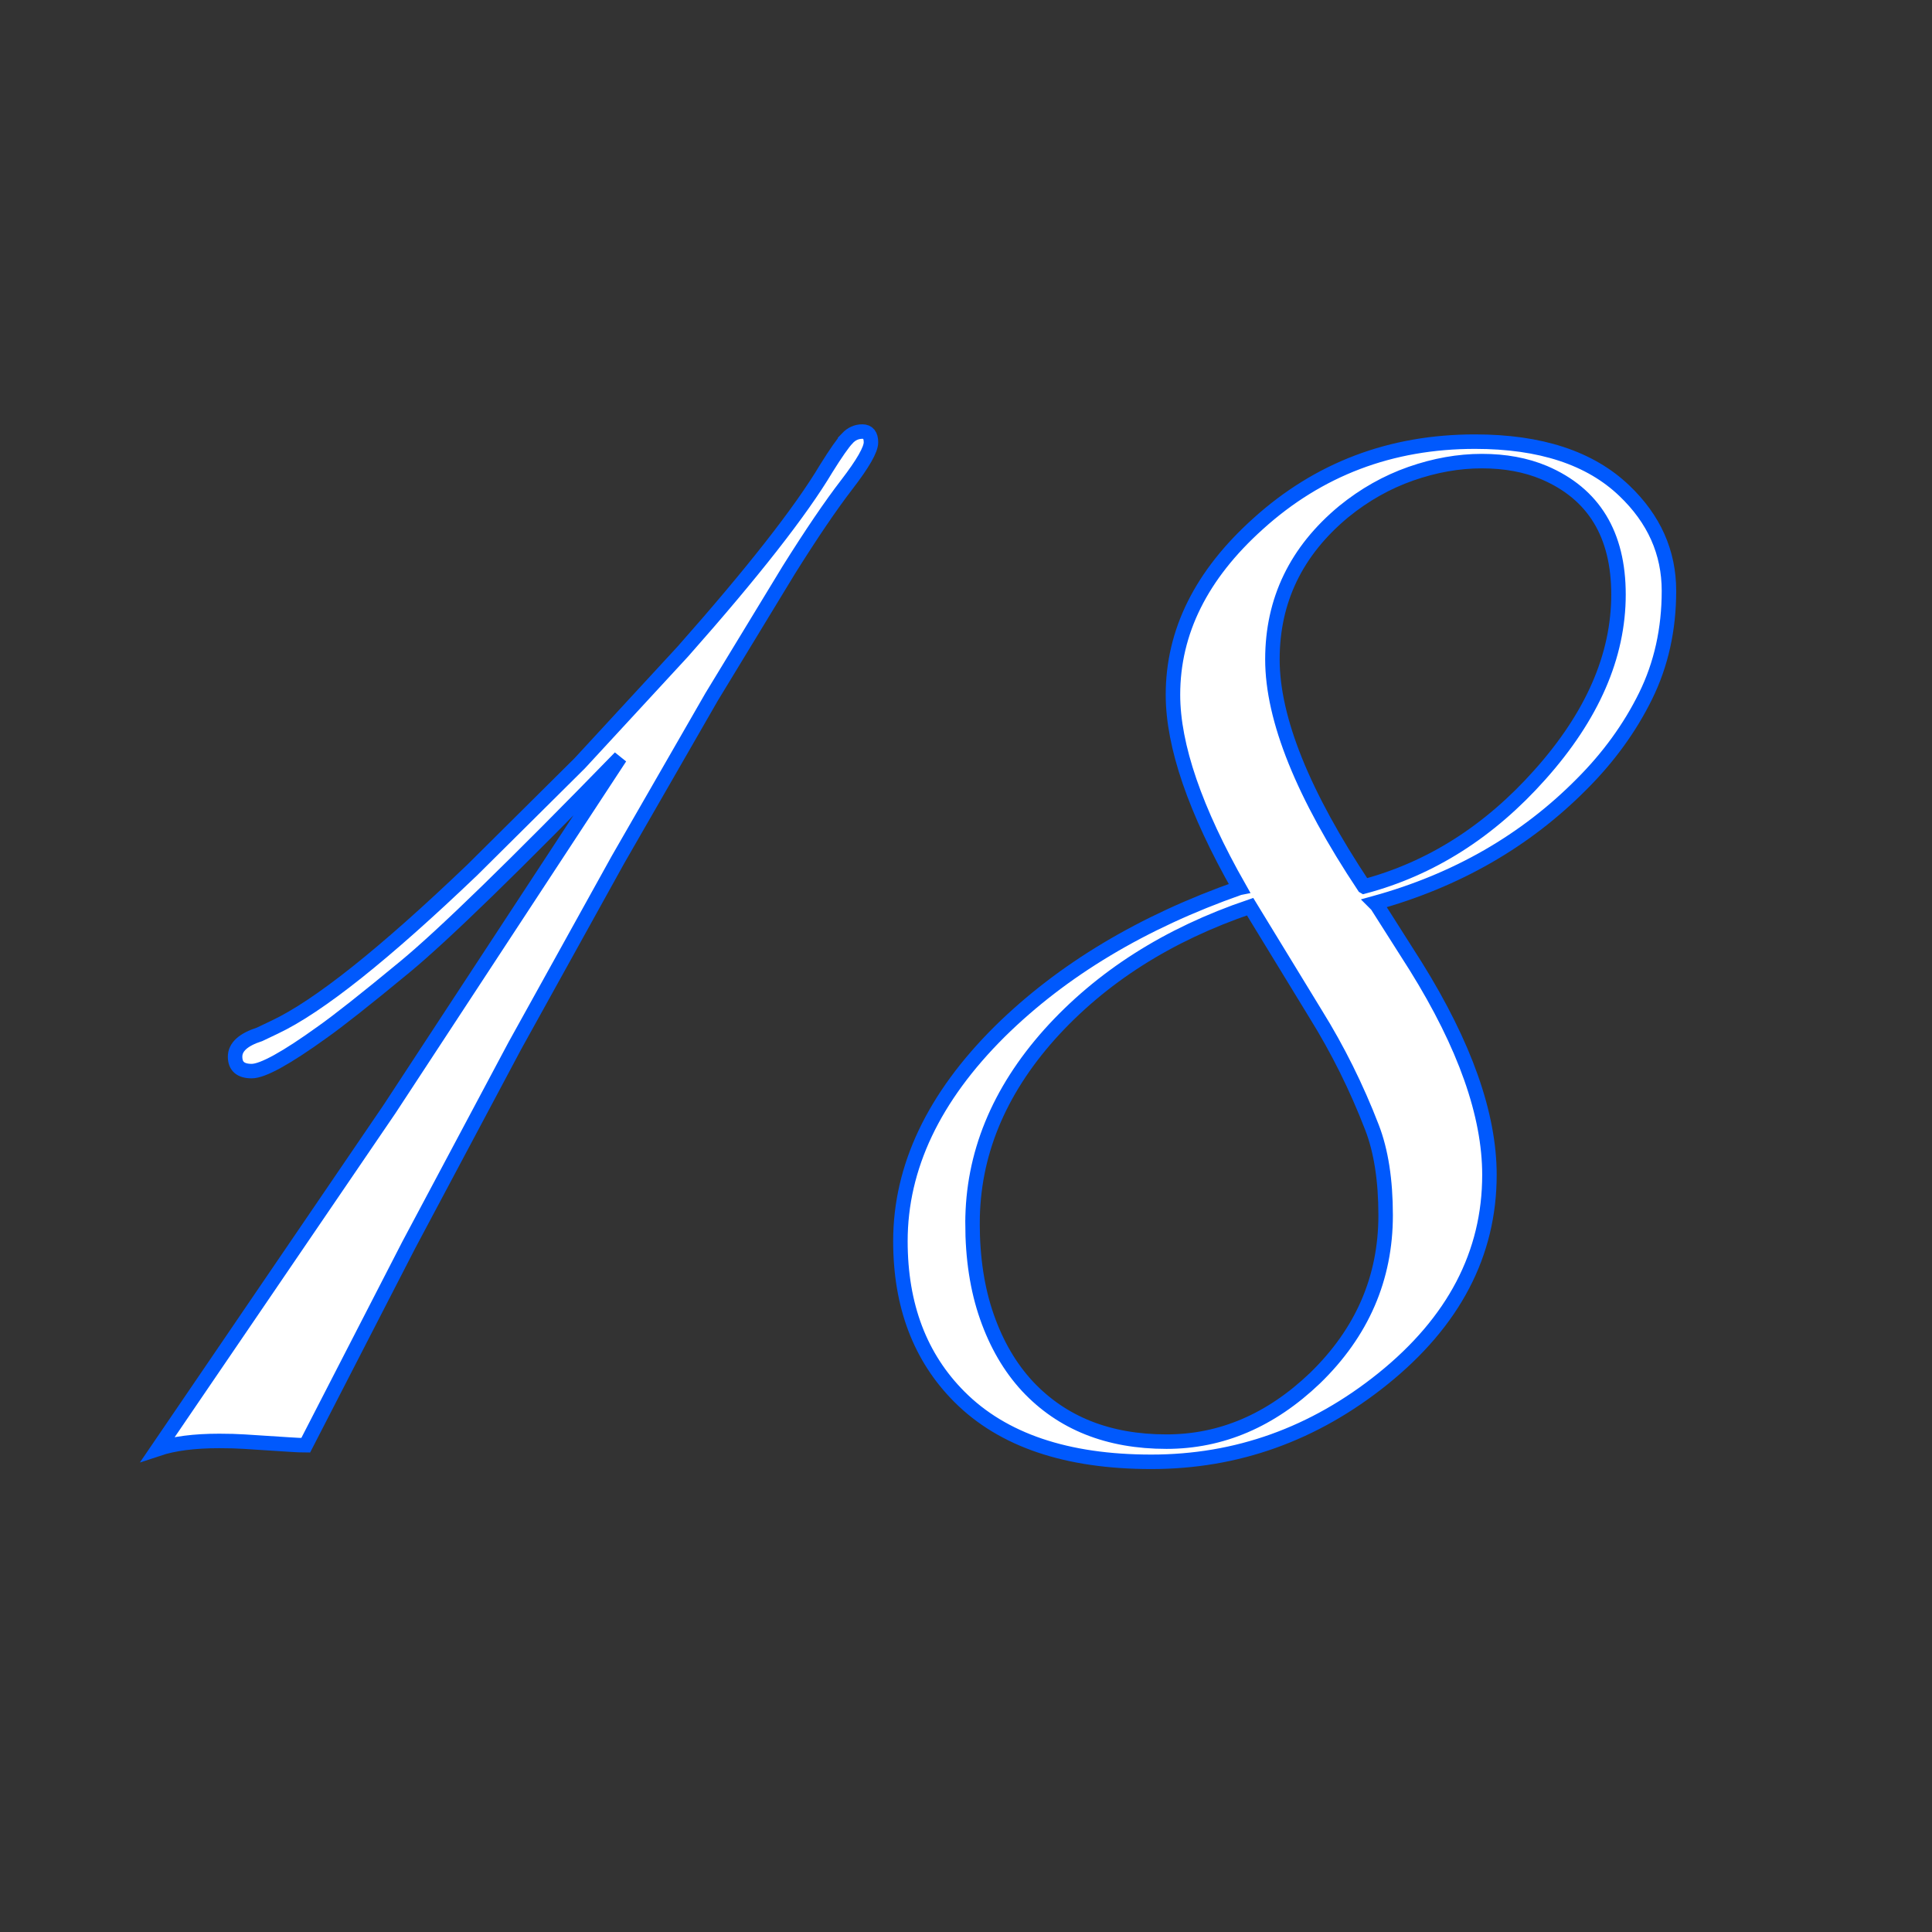 <svg xmlns="http://www.w3.org/2000/svg" id="Layer_1" version="1.1" viewBox="0 0 100 100">
  <rect x="0" y="0" width="100" height="100" fill="#333333" stroke="none"/>
  <path d="M43.85,22.691c.224-.236.485-.354.784-.354.298,0,.447.187.447.56s-.417,1.101-1.25,2.183c-.834,1.083-1.835,2.557-3.004,4.423l-3.993,6.567-4.852,8.434-5.336,9.628-5.485,10.3-5.337,10.374c-.224,0-.51-.012-.858-.037l-2.313-.149c-.373-.024-.809-.037-1.306-.037-1.294,0-2.352.137-3.172.41l11.979-17.576,11.941-18.211c-5.424,5.573-9.137,9.187-11.139,10.841-2.003,1.654-3.428,2.78-4.273,3.377-1.865,1.344-3.085,2.016-3.657,2.016s-.858-.249-.858-.747c0-.497.423-.883,1.27-1.156l.783-.373c2.264-1.069,5.672-3.781,10.225-8.136l5.561-5.522,5.337-5.784c3.632-4.105,6.106-7.265,7.426-9.479.497-.796.858-1.312,1.082-1.549Z" fill="#fff" stroke="#0059fd" stroke-miterlimit="10" stroke-width=".75"></path>
  <path d="M64.145,45.959c-2.289-4.03-3.433-7.364-3.433-10.001,0-3.26,1.467-6.207,4.403-8.845,3.135-2.836,6.878-4.254,11.232-4.254,3.383,0,5.958.846,7.725,2.537,1.542,1.469,2.313,3.197,2.313,5.188s-.404,3.807-1.213,5.448-1.909,3.16-3.303,4.553c-2.91,2.936-6.48,4.988-10.71,6.157l.112.112,2.015,3.172c2.538,4.08,3.807,7.675,3.807,10.784,0,4.081-1.842,7.601-5.522,10.562-3.559,2.86-7.552,4.291-11.979,4.291-4.379,0-7.688-1.119-9.926-3.358-2.041-2.04-3.061-4.727-3.061-8.061,0-3.831,1.717-7.451,5.149-10.859,3.234-3.185,7.364-5.659,12.39-7.426ZM50.337,63.312c0,1.815.249,3.433.747,4.851.497,1.418,1.193,2.612,2.09,3.583,1.791,1.916,4.191,2.873,7.202,2.873,2.836,0,5.397-1.095,7.687-3.284,2.438-2.363,3.657-5.174,3.657-8.434,0-1.815-.236-3.333-.709-4.553-.796-2.064-1.767-4.018-2.91-5.858l-3.396-5.561c-4.254,1.443-7.712,3.645-10.374,6.605-2.662,2.985-3.993,6.244-3.993,9.777ZM70.601,45.884c3.458-.92,6.493-2.849,9.105-5.784,2.711-3.035,4.067-6.145,4.067-9.329,0-3.109-1.281-5.212-3.844-6.307-.945-.397-2.021-.597-3.228-.597-1.207,0-2.433.218-3.676.652-1.244.436-2.401,1.089-3.471,1.959-2.463,2.041-3.694,4.591-3.694,7.65,0,3.085,1.579,7.004,4.739,11.755Z" fill="#fff" stroke="#0059fd" stroke-miterlimit="10" stroke-width=".75"></path>
</svg>
